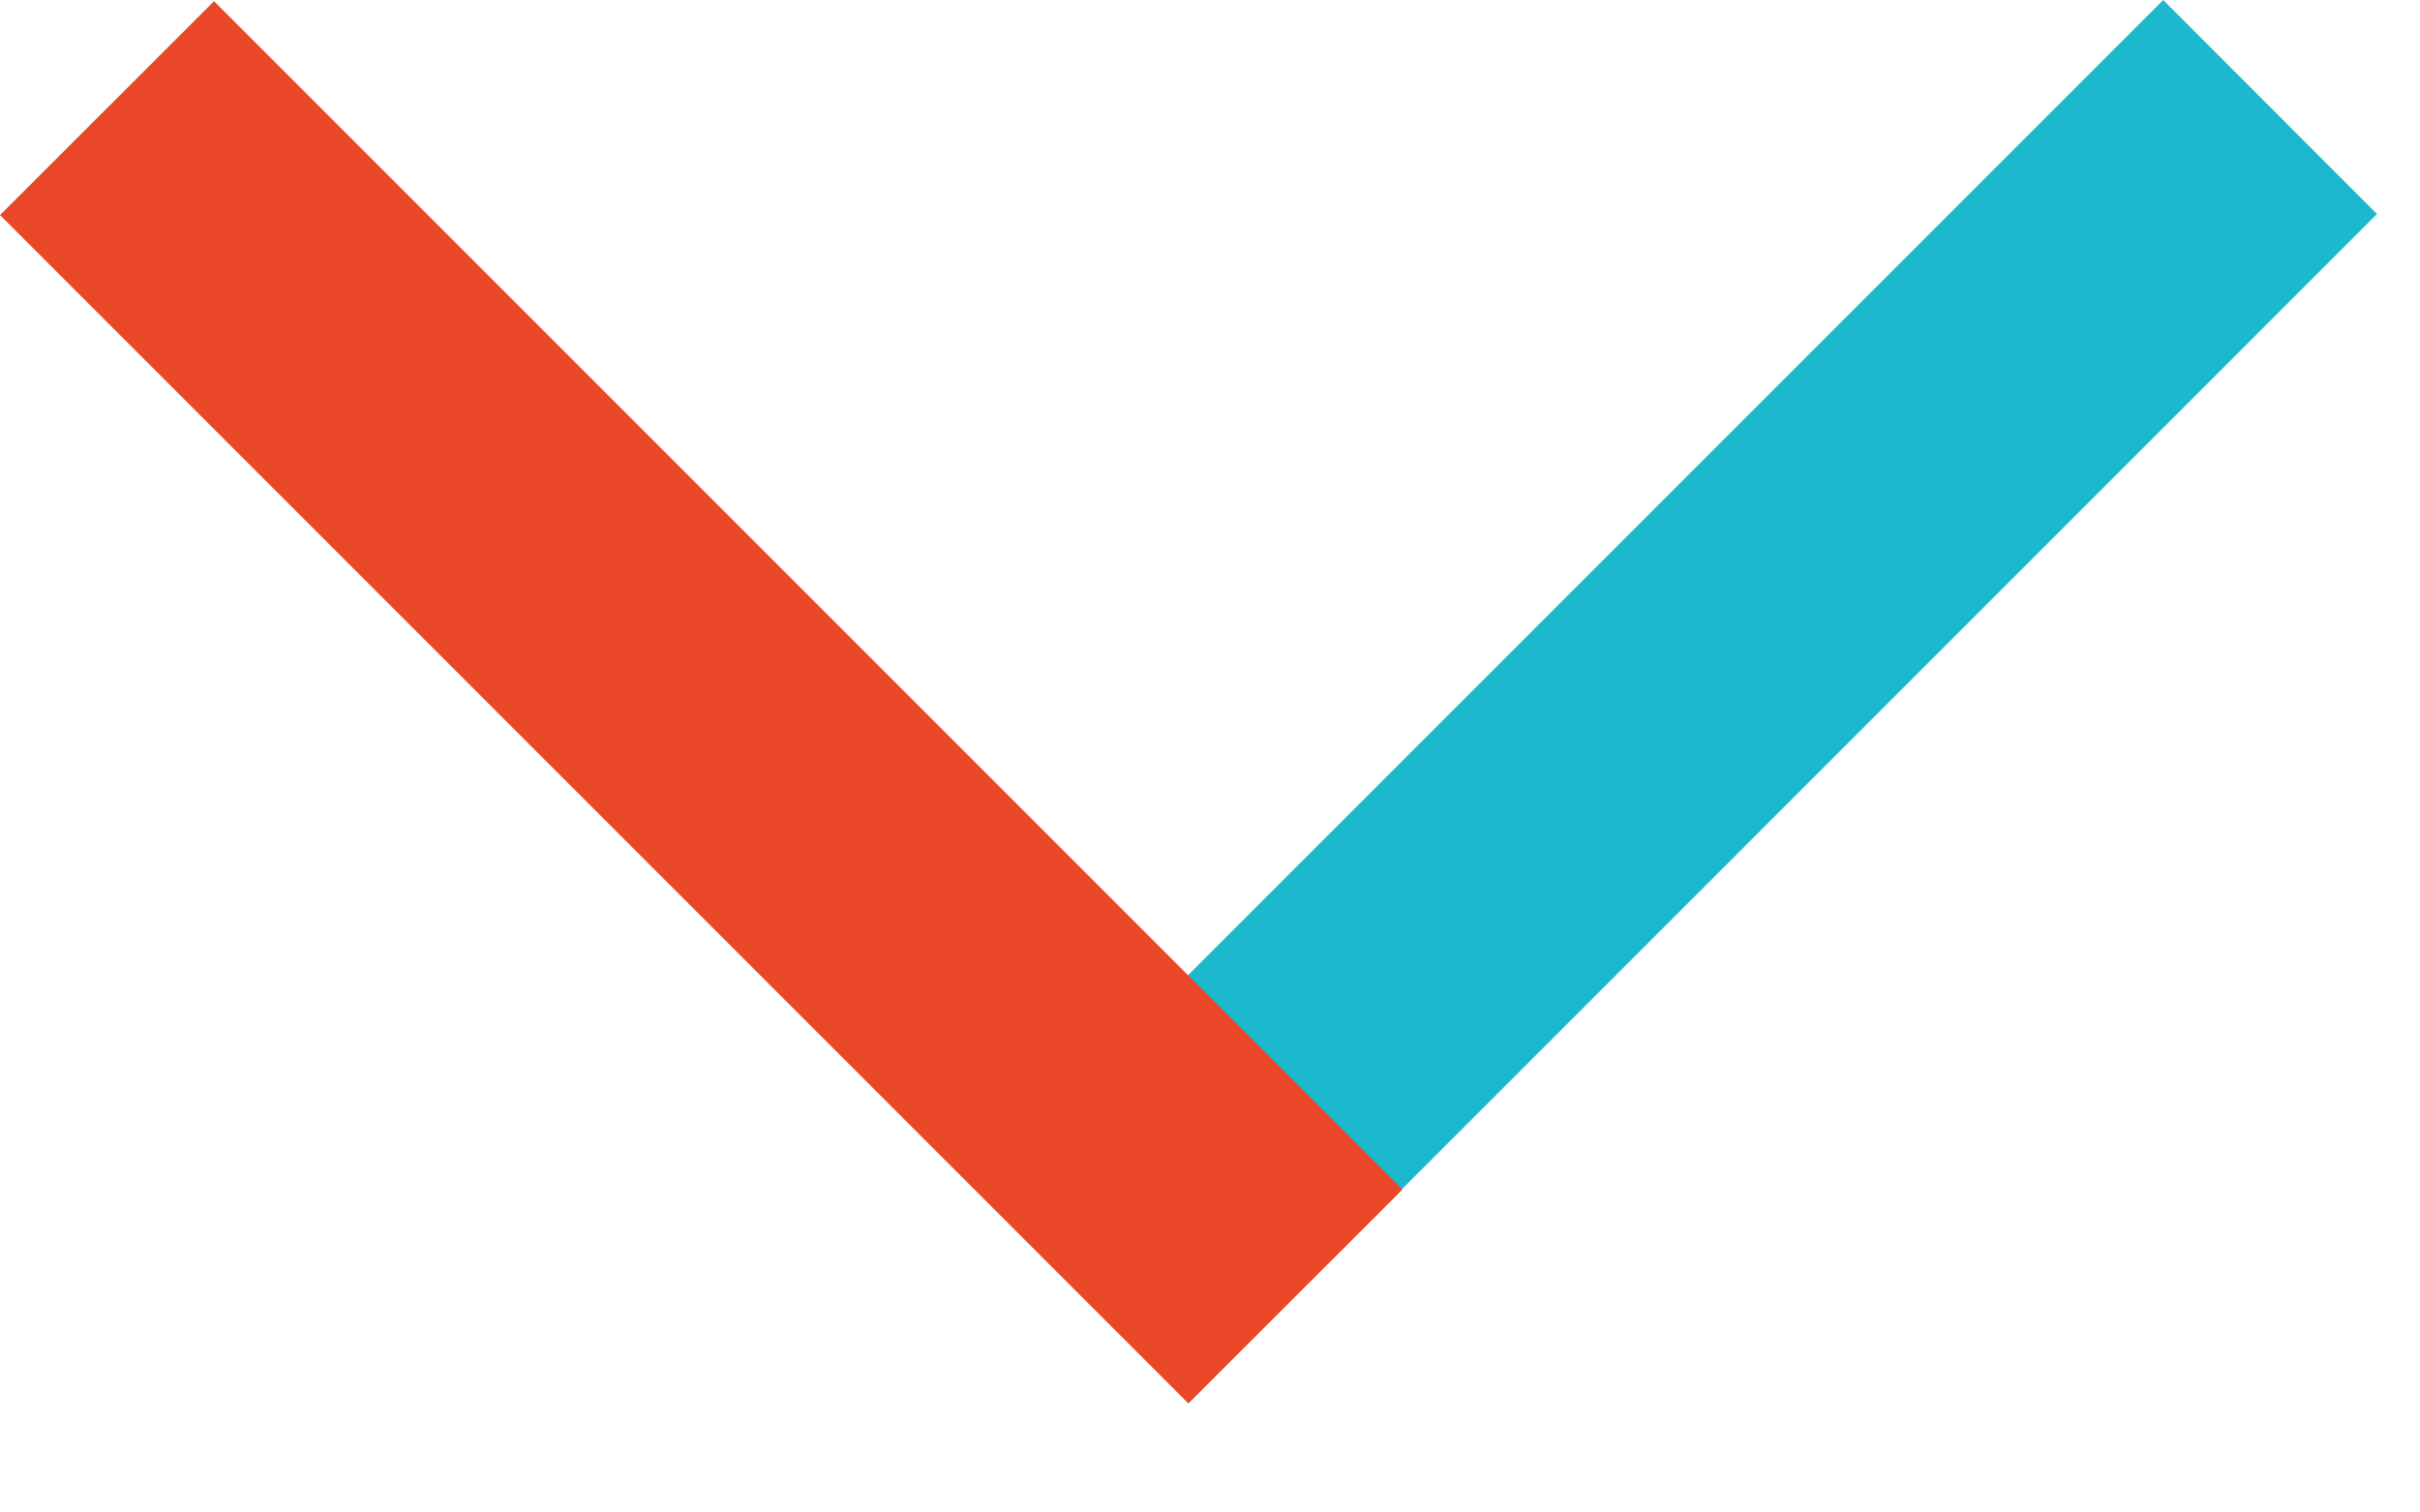 <svg width="16" height="10" viewBox="0 0 16 10" fill="none" xmlns="http://www.w3.org/2000/svg">
<path d="M14.302 0L6.445 7.857L7.86 9.272L15.716 1.415L14.302 0Z" fill="#1EB8CE"/>
<path d="M0 1.422L7.857 9.279L9.272 7.865L1.415 0.008L0 1.422Z" fill="#E94728"/>
</svg>
